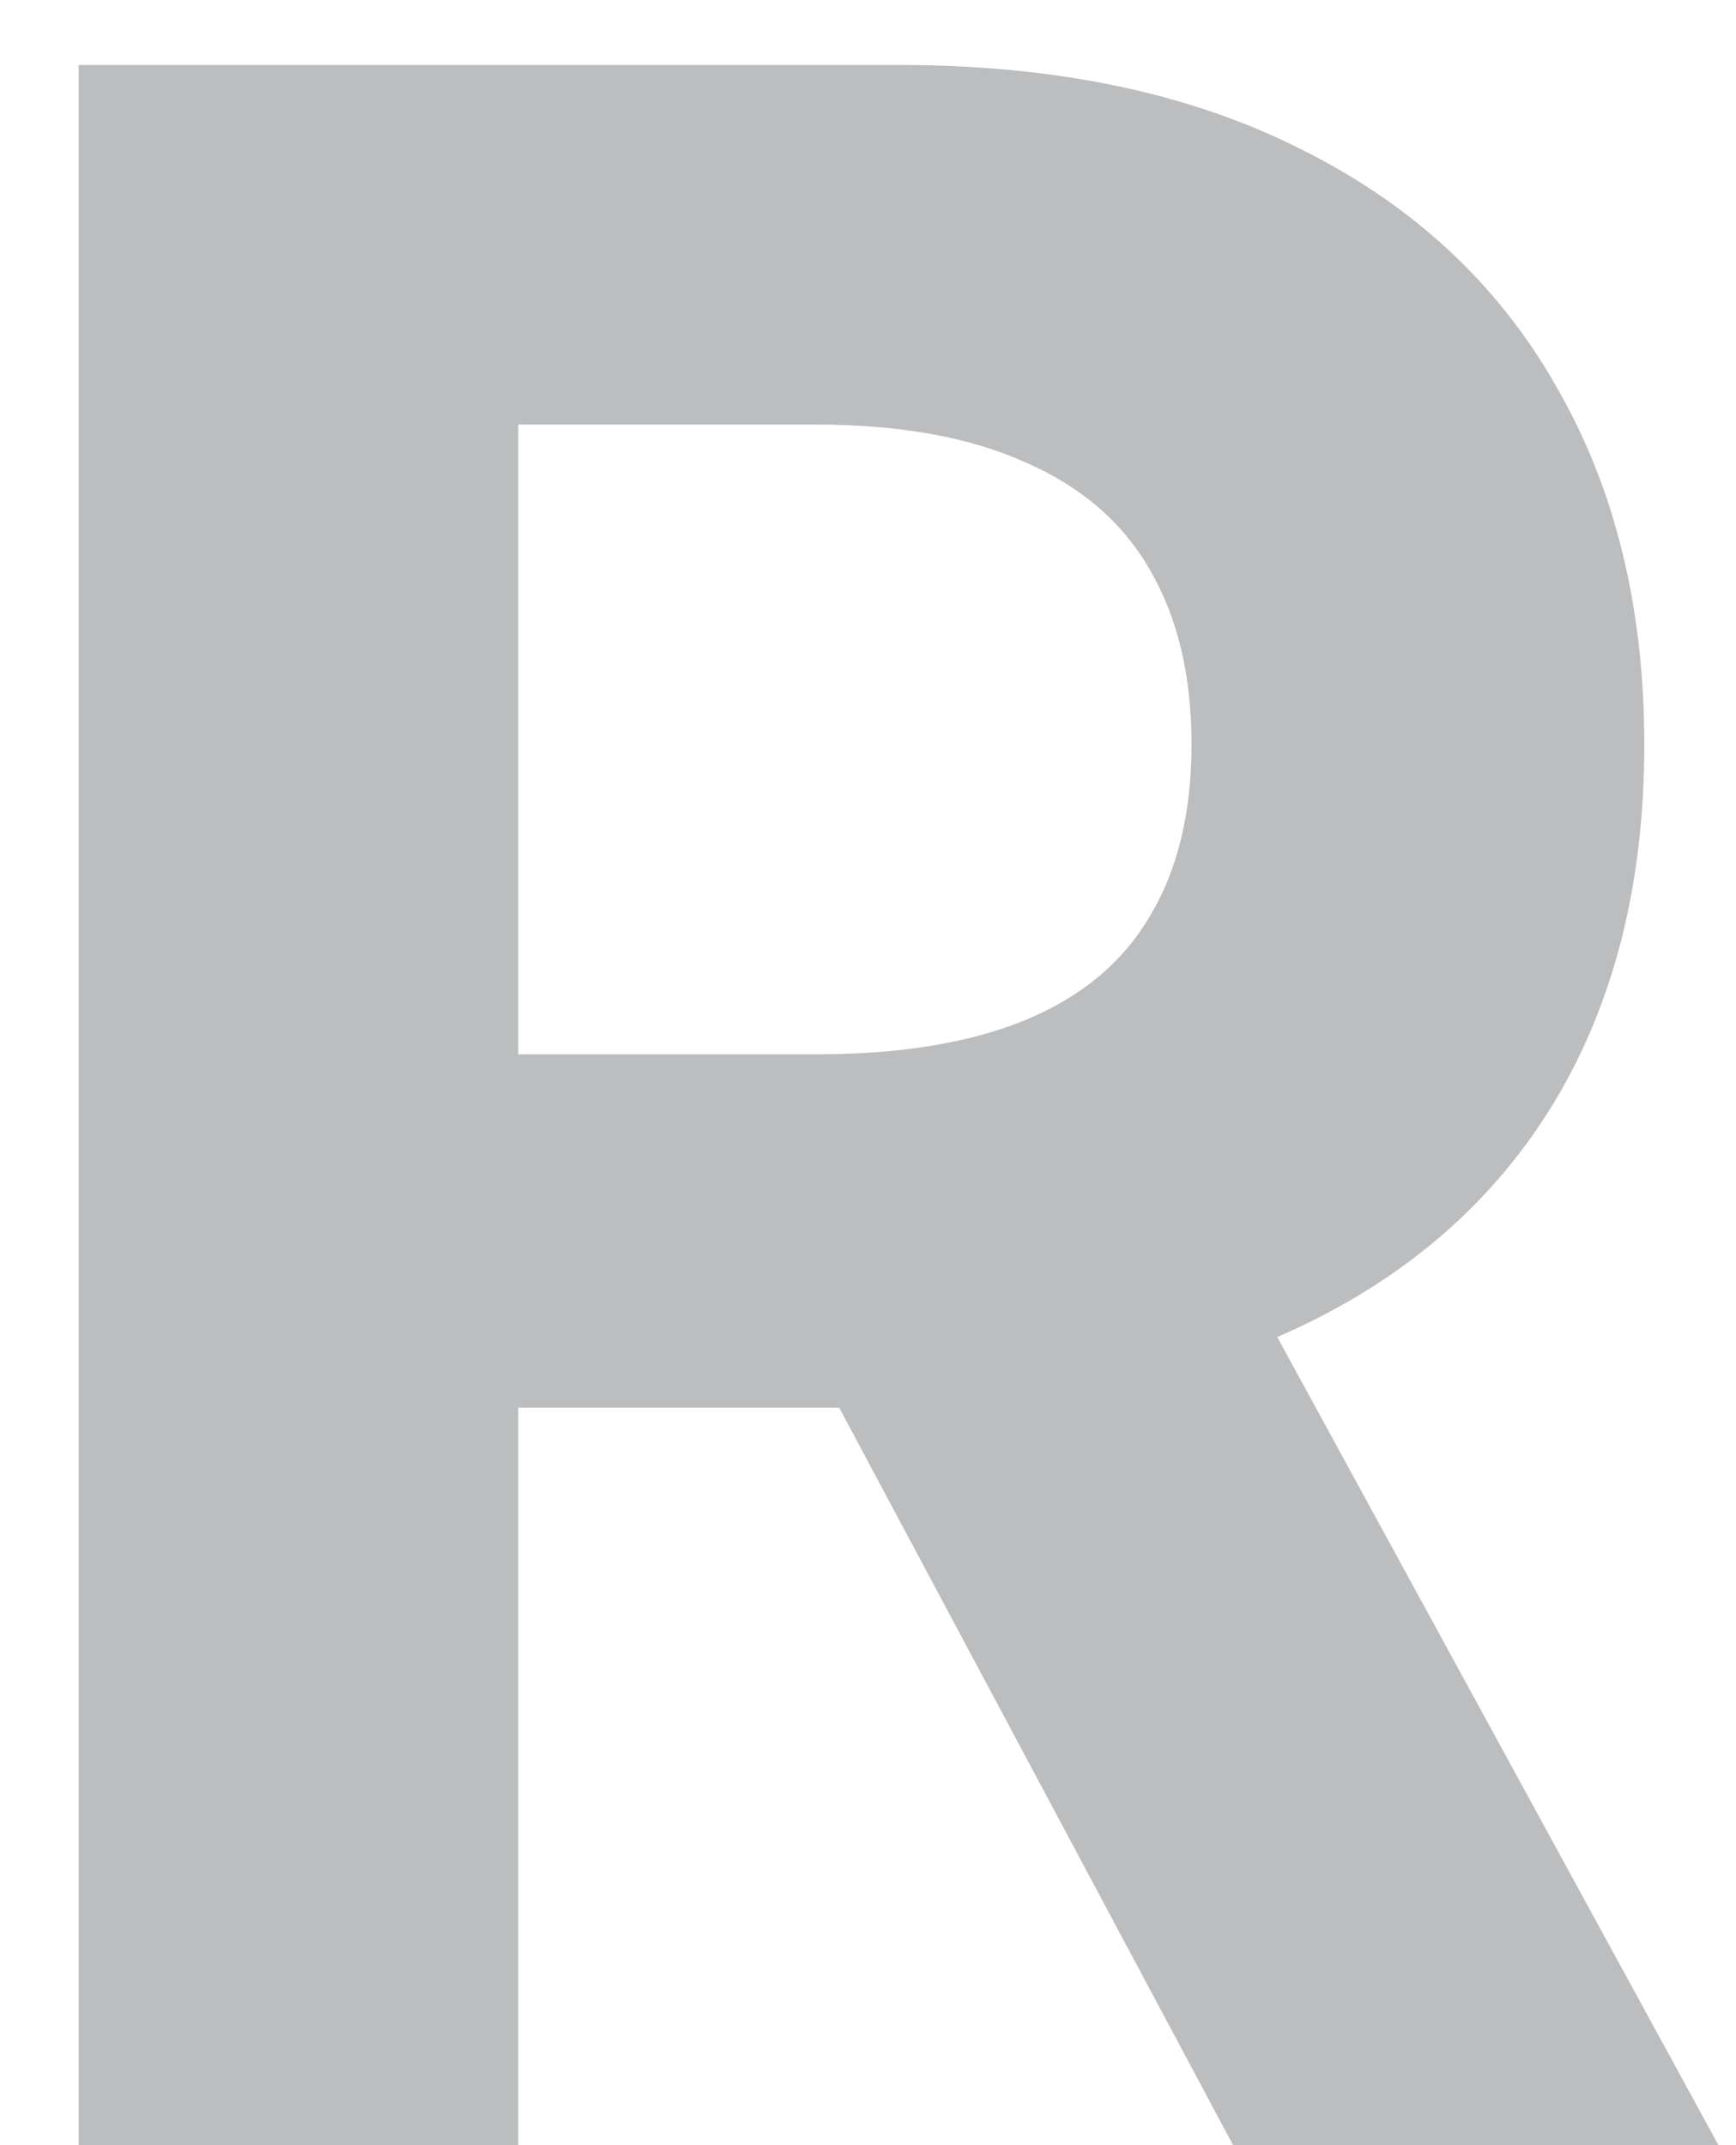 <svg width="17" height="21" viewBox="0 0 17 21" fill="none" xmlns="http://www.w3.org/2000/svg">
<path d="M0.77 21V0.636H8.804C10.342 0.636 11.654 0.911 12.742 1.462C13.835 2.005 14.667 2.777 15.237 3.778C15.814 4.773 16.102 5.943 16.102 7.288C16.102 8.641 15.811 9.804 15.227 10.778C14.644 11.746 13.799 12.489 12.692 13.006C11.591 13.523 10.259 13.781 8.695 13.781H3.315V10.321H7.999C8.821 10.321 9.503 10.208 10.047 9.983C10.59 9.758 10.995 9.42 11.26 8.969C11.532 8.518 11.668 7.958 11.668 7.288C11.668 6.612 11.532 6.042 11.26 5.578C10.995 5.114 10.587 4.763 10.037 4.524C9.493 4.279 8.807 4.156 7.979 4.156H5.075V21H0.77ZM11.767 11.733L16.828 21H12.075L7.124 11.733H11.767Z" fill="#BCBDBF"/>
</svg>
